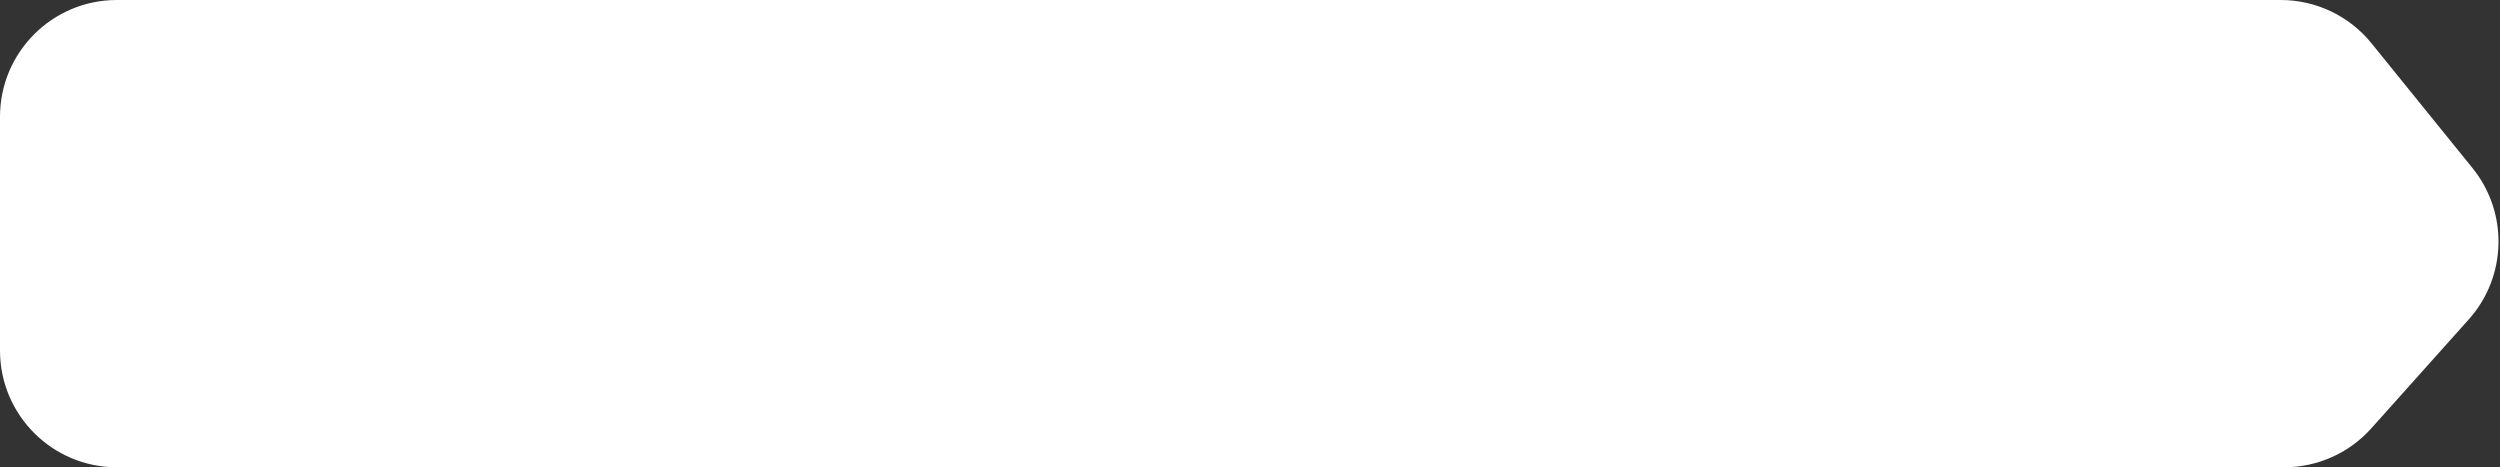 <?xml version="1.0" encoding="UTF-8"?> <svg xmlns="http://www.w3.org/2000/svg" width="107" height="20" viewBox="0 0 107 20" fill="none"><rect x="0" y="0" width="107" height="20" fill="#333333" stroke="none"/><path d="M0 5C0 2.239 2.239 0 5 0H97.615C99.123 0 100.552 0.681 101.501 1.854L105.822 7.192C107.366 9.099 107.298 11.844 105.662 13.672L101.491 18.334C100.542 19.394 99.187 20 97.764 20H5C2.239 20 0 17.761 0 15V5Z" fill="white"></path></svg> 